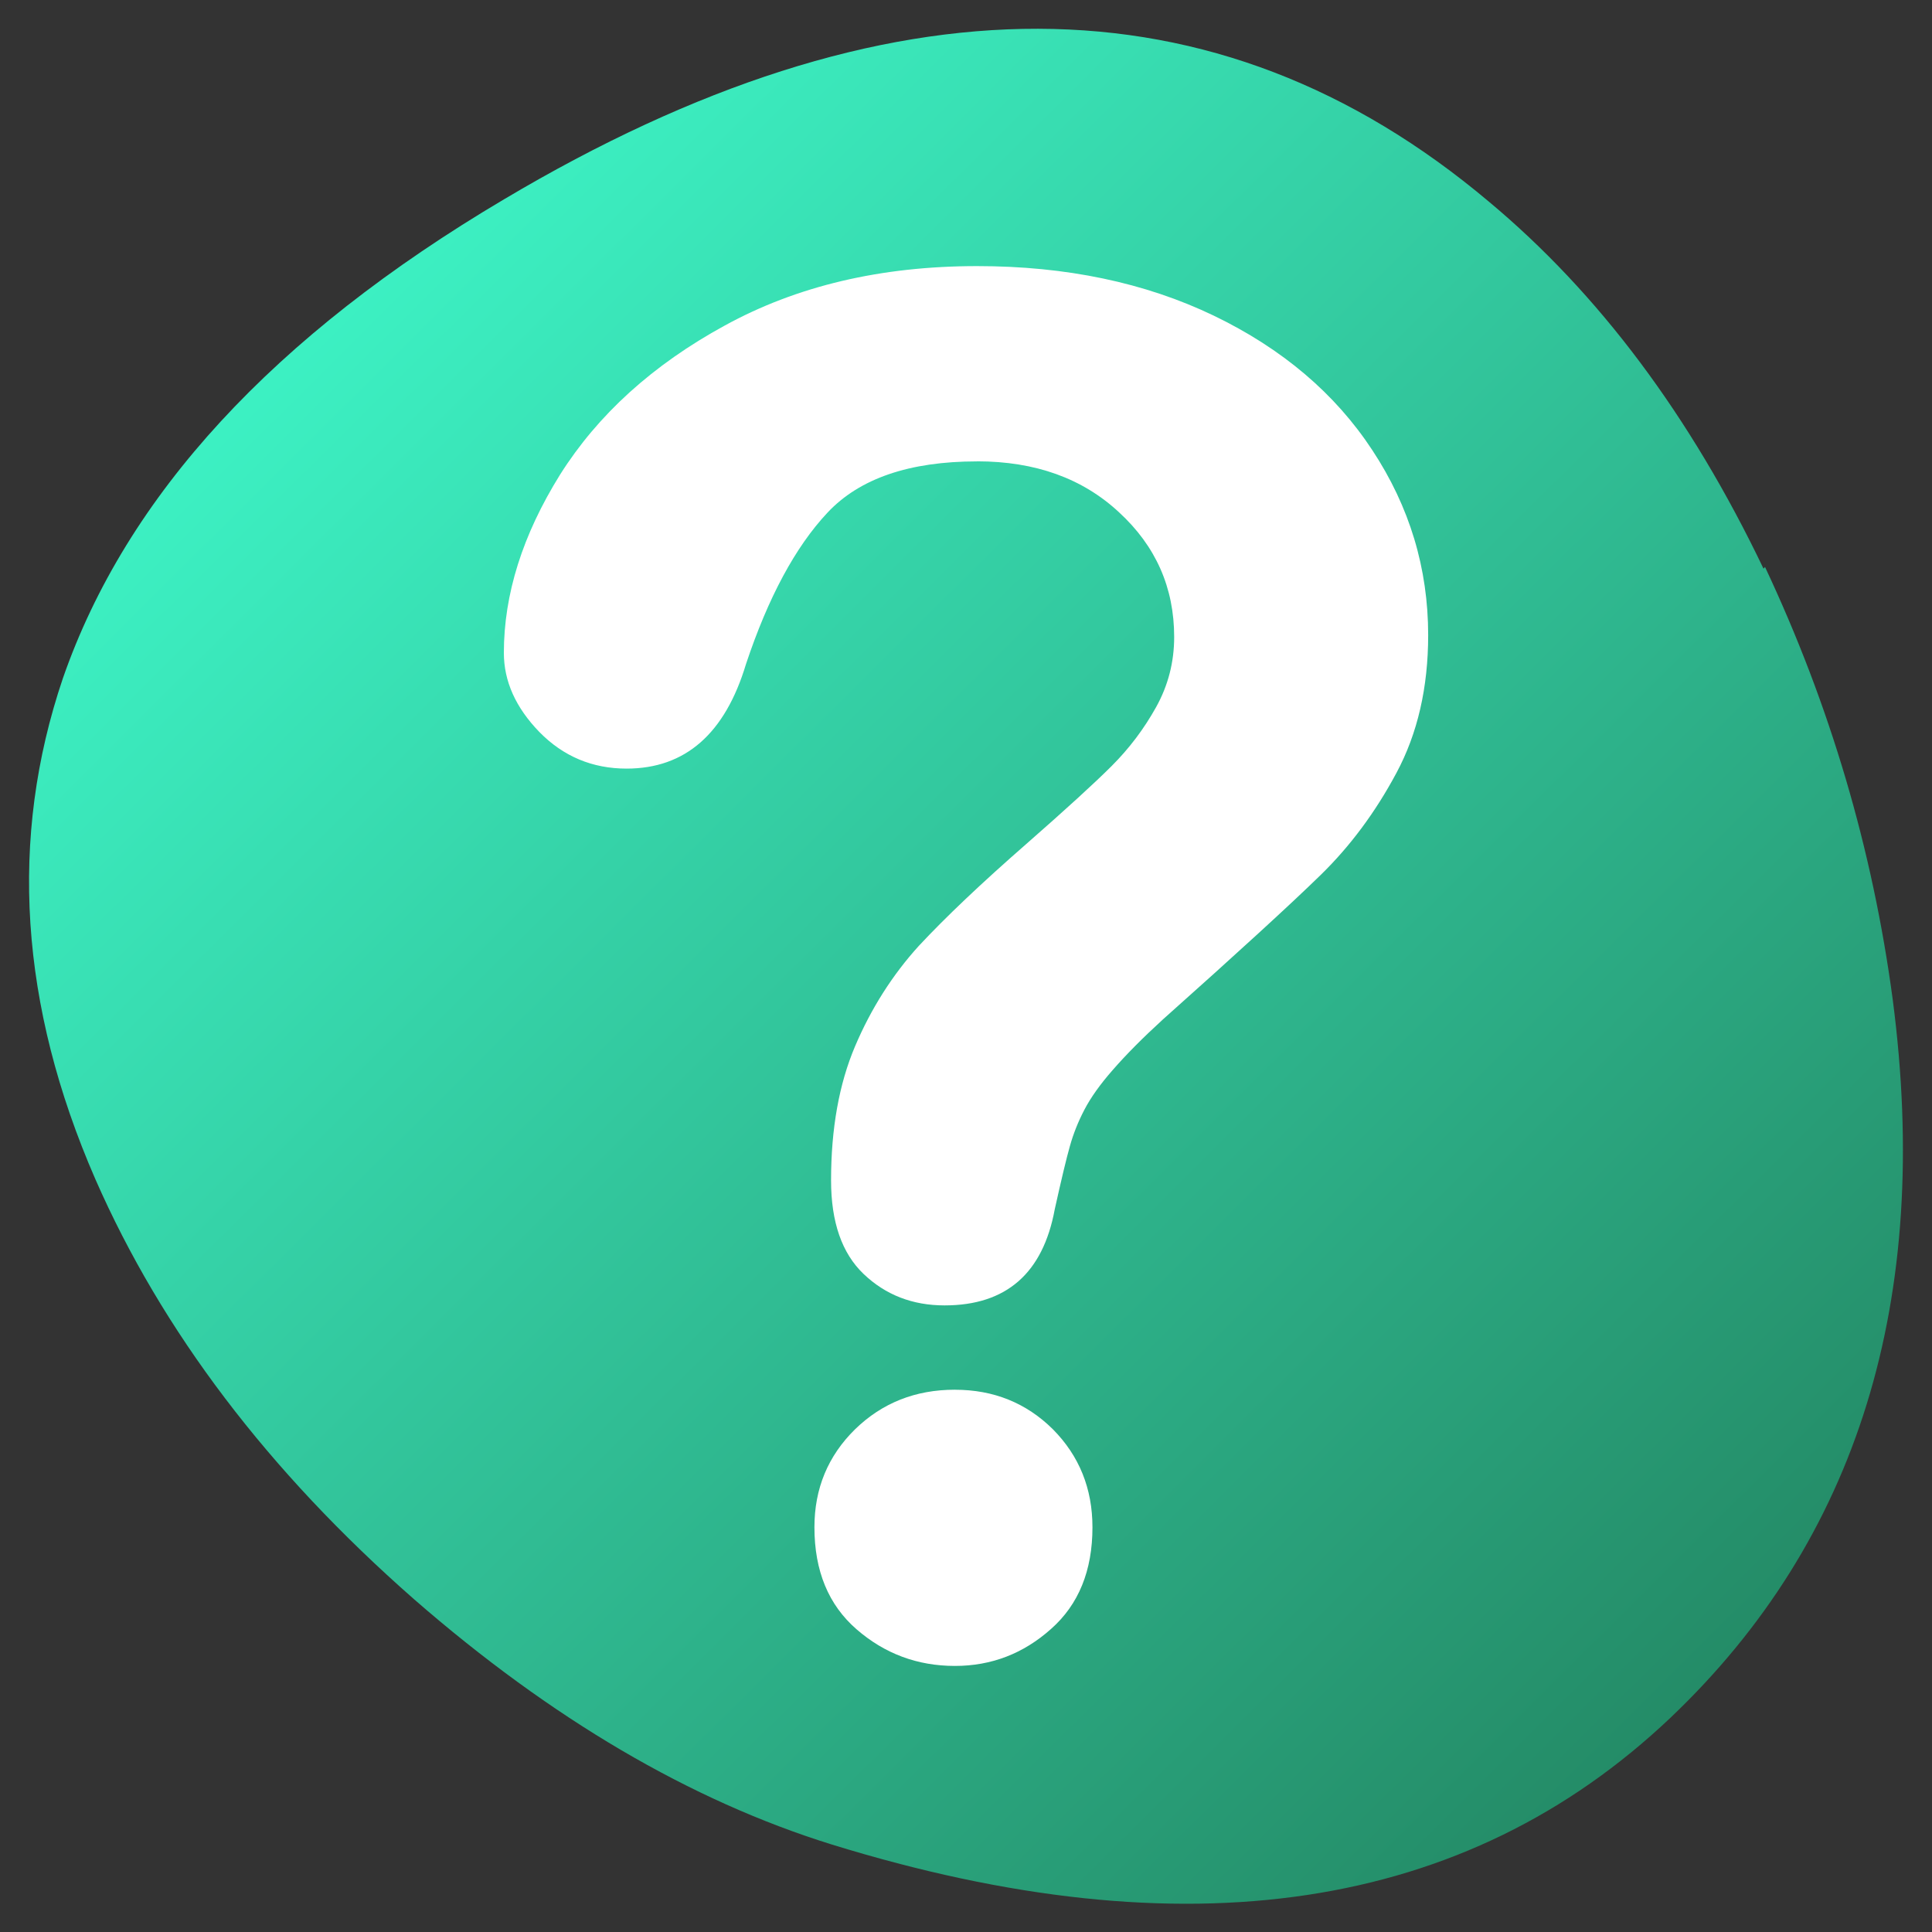 <?xml version="1.0" encoding="UTF-8"?>
<svg width="64" height="64" version="1.1" viewBox="0 0 64 64" xmlns="http://www.w3.org/2000/svg">
 <rect x="0" y="0" width="64" height="64" fill="#333333" stroke="none"/>
 <defs>
  <linearGradient id="linearGradient1" x1="1999.3" x2="1885.2" y1="42.274" y2="164.27" gradientTransform="matrix(.49 0 0 -.521 -915.6 85.553)" gradientUnits="userSpaceOnUse">
   <stop stop-color="#207b58" offset="0"/>
   <stop stop-color="#40ffd0" offset="1"/>
  </linearGradient>
 </defs>
 <path d="m58.468 18.781q3.233 6.873 4.23 14.323 1.955 14.941-7.366 23.803-10.164 9.634-27.781 4.194-7.018-2.184-13.842-8.13-7.24-6.358-10.551-13.911-3.765-8.645-1.075-16.59 3.156-9.088 14.616-15.869 19.069-11.335 32.621 0.078 5.459 4.554 9.099 12.159z" fill="url(#linearGradient1)" style="paint-order:normal"/>
 <path d="m31.633 46.036q-1.96 0-3.307 1.31-1.347 1.323-1.347 3.246 0 2.168 1.396 3.381t3.258 1.213q1.813 0 3.184-1.225 1.372-1.213 1.372-3.368 0-1.923-1.31-3.246-1.323-1.31-3.246-1.31m0.735-30.755q2.89 0 4.703 1.69 1.825 1.678 1.825 4.128 0 1.249-0.6 2.327t-1.47 1.947q-0.845 0.845-2.829 2.584-2.229 1.947-3.564 3.38-1.31 1.445-2.107 3.319-0.796 1.874-0.796 4.446 0 2.07 1.078 3.099 1.09 1.041 2.682 1.041 3.062 0 3.65-3.184 0.331-1.494 0.502-2.094 0.171-0.612 0.478-1.2 0.318-0.612 0.943-1.323 0.661-0.759 1.653-1.666 3.723-3.319 5.23-4.789 1.47-1.433 2.511-3.38 1.053-1.96 1.053-4.569 0-3.319-1.849-6.124-1.849-2.817-5.254-4.458-3.417-1.641-7.839-1.641-4.777 0-8.365 1.972-3.564 1.947-5.45 4.936-1.862 2.989-1.862 5.904 0 1.409 1.176 2.621 1.188 1.213 2.89 1.213 2.915 0 3.956-3.466 1.102-3.307 2.695-5.009 1.592-1.702 4.96-1.702z" fill="#fff"/>
</svg>
